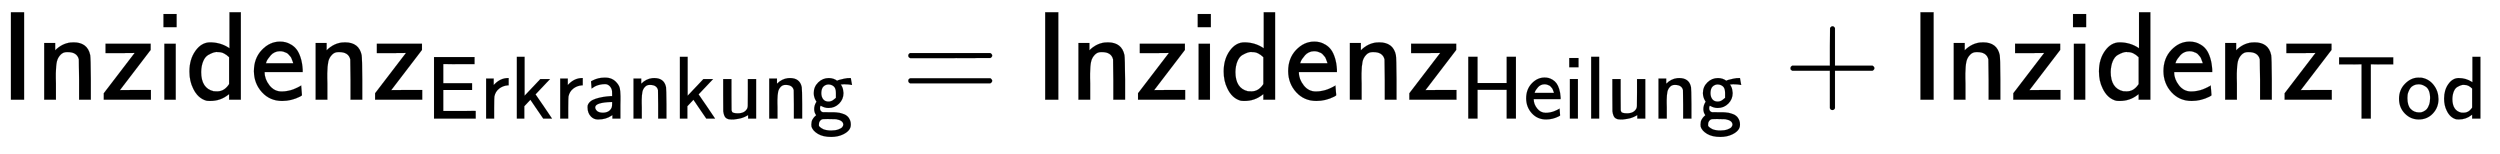 <svg xmlns:xlink="http://www.w3.org/1999/xlink" width="46.098ex" height="2.843ex" style="vertical-align: -1.005ex;" viewBox="0 -791.3 19847.8 1223.9" role="img" focusable="false" xmlns="http://www.w3.org/2000/svg" aria-labelledby="MathJax-SVG-1-Title">
<title id="MathJax-SVG-1-Title">{\displaystyle {\mathsf {Inzidenz_{Erkrankung}=Inzidenz_{Heilung}+Inzidenz_{Tod}}}}</title>
<defs aria-hidden="true">
<path stroke-width="1" id="E1-MJSS-49" d="M87 0V694H191V0H87Z"></path>
<path stroke-width="1" id="E1-MJSS-6E" d="M160 392Q214 446 283 454Q285 454 292 454T303 455H306Q417 455 438 354Q442 331 443 164V0H350V157Q349 315 348 320Q334 378 259 378H253Q224 378 204 358Q180 334 173 301T165 209Q165 198 165 172T166 129V0H73V450H160V392Z"></path>
<path stroke-width="1" id="E1-MJSS-7A" d="M42 370V444H400V395L156 76L279 77H402V0H28V51L273 371L157 370H42Z"></path>
<path stroke-width="1" id="E1-MJSS-69" d="M67 576V680H171V576H67ZM74 0V444H164V0H74Z"></path>
<path stroke-width="1" id="E1-MJSS-64" d="M33 224Q33 321 81 388T197 455Q277 455 342 414L351 408V694H441V0H348V44L338 37Q278 -10 198 -10Q177 -10 168 -8Q99 11 62 90Q33 148 33 224ZM348 337Q307 378 263 378Q260 378 256 378T251 379Q239 379 223 374T182 355T142 305T126 220Q126 90 225 67Q231 66 250 66H255Q306 66 342 115L348 124V337Z"></path>
<path stroke-width="1" id="E1-MJSS-65" d="M28 226Q28 329 91 395T235 461Q258 461 279 456T325 436T368 397T399 332T415 238V219H113V215Q113 163 151 114T248 65Q273 65 298 70T341 82T373 96T396 108L403 113Q403 106 406 76T409 38Q409 34 408 33T393 24Q325 -10 252 -10Q155 -10 92 59T28 226ZM340 289L338 297Q335 305 333 310T327 326T317 343T304 358T286 372T263 381T233 385Q212 385 193 376T162 353T140 325T127 301T123 289H340Z"></path>
<path stroke-width="1" id="E1-MJSS-45" d="M86 0V691H541V611H366L190 612V397H513V321H190V85H372L554 86V0H86Z"></path>
<path stroke-width="1" id="E1-MJSS-72" d="M171 389Q237 455 320 455H327V373H317Q262 369 220 336T167 248Q165 239 164 119V0H74V450H159V377L171 389Z"></path>
<path stroke-width="1" id="E1-MJSS-6B" d="M76 0V694H163V257L340 444H449L286 272L292 263Q296 259 378 138T463 12L471 0H372L309 92Q294 114 277 139T250 179T237 198L228 211L160 139V0H76Z"></path>
<path stroke-width="1" id="E1-MJSS-61" d="M236 387Q209 387 184 382T141 370T111 355T91 342T83 337L82 355Q80 373 79 393T77 417Q77 419 81 421Q86 423 91 426Q155 460 227 460H238Q319 460 368 400Q393 371 400 341T408 252Q408 240 408 207T407 152V0H317V39L306 32Q244 -10 159 -10H152Q109 -10 77 22Q38 61 38 126Q38 142 39 146Q55 199 130 223T295 252H314V277Q314 305 313 310Q308 342 287 364T236 387ZM303 186Q124 180 124 126Q124 105 144 86T208 66Q284 66 309 124Q314 137 314 166V186H303Z"></path>
<path stroke-width="1" id="E1-MJSS-75" d="M353 39Q352 38 344 34T331 27T315 19T295 11T270 3T241 -3T207 -8T168 -10H162Q148 -10 137 -8T111 2T87 30T74 81Q73 89 73 268V444H166V268L167 92Q171 79 174 74T192 64T238 59Q317 59 344 116Q349 128 349 148T350 291V444H443V0H353V39Z"></path>
<path stroke-width="1" id="E1-MJSS-67" d="M55 286Q55 357 105 406T224 455Q280 455 323 421L322 423L318 427Q318 428 339 434T396 448T465 455H471L478 416L485 377Q484 377 474 379T445 383T401 385Q397 385 391 385T381 384L362 383L357 387Q358 386 364 375T375 354T384 325T389 287Q389 217 340 168T221 119Q178 119 138 142Q133 145 131 143Q125 131 125 117Q125 82 155 72L227 71Q230 71 251 71T280 71T310 69T343 65T373 57T403 46T428 30T449 7Q471 -26 471 -62V-71Q471 -136 384 -178Q326 -206 250 -206Q159 -206 102 -172T30 -92Q28 -84 28 -68T31 -37T40 -12T52 7T64 21T75 31T82 38Q60 68 60 106Q60 145 80 180L86 189L80 199Q55 240 55 286ZM304 233T304 287T279 362T220 383Q189 383 165 361T140 287Q140 243 161 217T220 191Q253 191 278 212ZM250 -134Q298 -134 331 -122T375 -96T387 -69Q387 -21 306 -7Q288 -5 216 -5Q161 -5 153 -7Q146 -9 139 -13T122 -31T113 -66Q113 -75 113 -80T127 -97T166 -121Q203 -134 250 -134Z"></path>
<path stroke-width="1" id="E1-MJSS-3D" d="M56 350Q56 363 70 370H707Q722 362 722 350Q722 339 708 331L390 330H72Q56 335 56 350ZM56 150Q56 165 72 170H708Q722 160 722 150Q722 138 707 130H70Q56 137 56 150Z"></path>
<path stroke-width="1" id="E1-MJSS-48" d="M86 0V694H190V399H517V694H621V0H517V323H190V0H86Z"></path>
<path stroke-width="1" id="E1-MJSS-6C" d="M74 0V694H164V0H74Z"></path>
<path stroke-width="1" id="E1-MJSS-2B" d="M56 237T56 250T70 270H369V420L370 570Q380 583 389 583Q402 583 409 568V270H707Q722 262 722 250T707 230H409V-68Q401 -82 391 -82H389H387Q375 -82 369 -68V230H70Q56 237 56 250Z"></path>
<path stroke-width="1" id="E1-MJSS-54" d="M36 608V688H644V608H518L392 609V0H288V609L162 608H36Z"></path>
<path stroke-width="1" id="E1-MJSS-6F" d="M28 222Q28 323 95 391T244 460Q275 460 281 459Q364 445 417 377T471 219Q471 124 408 57T250 -10Q158 -10 93 57T28 222ZM377 230Q377 277 364 310T328 358T287 379T248 385Q233 385 219 382T186 369T155 342T132 297T122 230Q122 146 159 108T250 69H253Q263 69 274 70T305 81T339 106T365 154T377 230Z"></path>
</defs>
<g stroke="currentColor" fill="currentColor" stroke-width="0" transform="matrix(1 0 0 -1 0 0)" aria-hidden="true">
 <use xlink:href="#E1-MJSS-49" x="0" y="0"></use>
 <use xlink:href="#E1-MJSS-6E" x="278" y="0"></use>
 <use xlink:href="#E1-MJSS-7A" x="796" y="0"></use>
 <use xlink:href="#E1-MJSS-69" x="1231" y="0"></use>
 <use xlink:href="#E1-MJSS-64" x="1471" y="0"></use>
 <use xlink:href="#E1-MJSS-65" x="1988" y="0"></use>
 <use xlink:href="#E1-MJSS-6E" x="2433" y="0"></use>
<g transform="translate(2950,0)">
 <use xlink:href="#E1-MJSS-7A" x="0" y="0"></use>
<g transform="translate(435,-150)">
 <use transform="scale(0.707)" xlink:href="#E1-MJSS-45" x="0" y="0"></use>
 <use transform="scale(0.707)" xlink:href="#E1-MJSS-72" x="597" y="0"></use>
 <use transform="scale(0.707)" xlink:href="#E1-MJSS-6B" x="940" y="0"></use>
 <use transform="scale(0.707)" xlink:href="#E1-MJSS-72" x="1429" y="0"></use>
 <use transform="scale(0.707)" xlink:href="#E1-MJSS-61" x="1772" y="0"></use>
 <use transform="scale(0.707)" xlink:href="#E1-MJSS-6E" x="2253" y="0"></use>
 <use transform="scale(0.707)" xlink:href="#E1-MJSS-6B" x="2771" y="0"></use>
 <use transform="scale(0.707)" xlink:href="#E1-MJSS-75" x="3260" y="0"></use>
 <use transform="scale(0.707)" xlink:href="#E1-MJSS-6E" x="3777" y="0"></use>
 <use transform="scale(0.707)" xlink:href="#E1-MJSS-67" x="4295" y="0"></use>
</g>
</g>
 <use xlink:href="#E1-MJSS-3D" x="7155" y="0"></use>
 <use xlink:href="#E1-MJSS-49" x="8211" y="0"></use>
 <use xlink:href="#E1-MJSS-6E" x="8489" y="0"></use>
 <use xlink:href="#E1-MJSS-7A" x="9007" y="0"></use>
 <use xlink:href="#E1-MJSS-69" x="9442" y="0"></use>
 <use xlink:href="#E1-MJSS-64" x="9682" y="0"></use>
 <use xlink:href="#E1-MJSS-65" x="10199" y="0"></use>
 <use xlink:href="#E1-MJSS-6E" x="10644" y="0"></use>
<g transform="translate(11161,0)">
 <use xlink:href="#E1-MJSS-7A" x="0" y="0"></use>
<g transform="translate(435,-150)">
 <use transform="scale(0.707)" xlink:href="#E1-MJSS-48" x="0" y="0"></use>
 <use transform="scale(0.707)" xlink:href="#E1-MJSS-65" x="708" y="0"></use>
 <use transform="scale(0.707)" xlink:href="#E1-MJSS-69" x="1153" y="0"></use>
 <use transform="scale(0.707)" xlink:href="#E1-MJSS-6C" x="1392" y="0"></use>
 <use transform="scale(0.707)" xlink:href="#E1-MJSS-75" x="1631" y="0"></use>
 <use transform="scale(0.707)" xlink:href="#E1-MJSS-6E" x="2149" y="0"></use>
 <use transform="scale(0.707)" xlink:href="#E1-MJSS-67" x="2666" y="0"></use>
</g>
</g>
 <use xlink:href="#E1-MJSS-2B" x="14159" y="0"></use>
 <use xlink:href="#E1-MJSS-49" x="15160" y="0"></use>
 <use xlink:href="#E1-MJSS-6E" x="15438" y="0"></use>
 <use xlink:href="#E1-MJSS-7A" x="15956" y="0"></use>
 <use xlink:href="#E1-MJSS-69" x="16391" y="0"></use>
 <use xlink:href="#E1-MJSS-64" x="16631" y="0"></use>
 <use xlink:href="#E1-MJSS-65" x="17148" y="0"></use>
 <use xlink:href="#E1-MJSS-6E" x="17593" y="0"></use>
<g transform="translate(18110,0)">
 <use xlink:href="#E1-MJSS-7A" x="0" y="0"></use>
<g transform="translate(435,-150)">
 <use transform="scale(0.707)" xlink:href="#E1-MJSS-54" x="0" y="0"></use>
 <use transform="scale(0.707)" xlink:href="#E1-MJSS-6F" x="681" y="0"></use>
 <use transform="scale(0.707)" xlink:href="#E1-MJSS-64" x="1182" y="0"></use>
</g>
</g>
</g>
</svg>